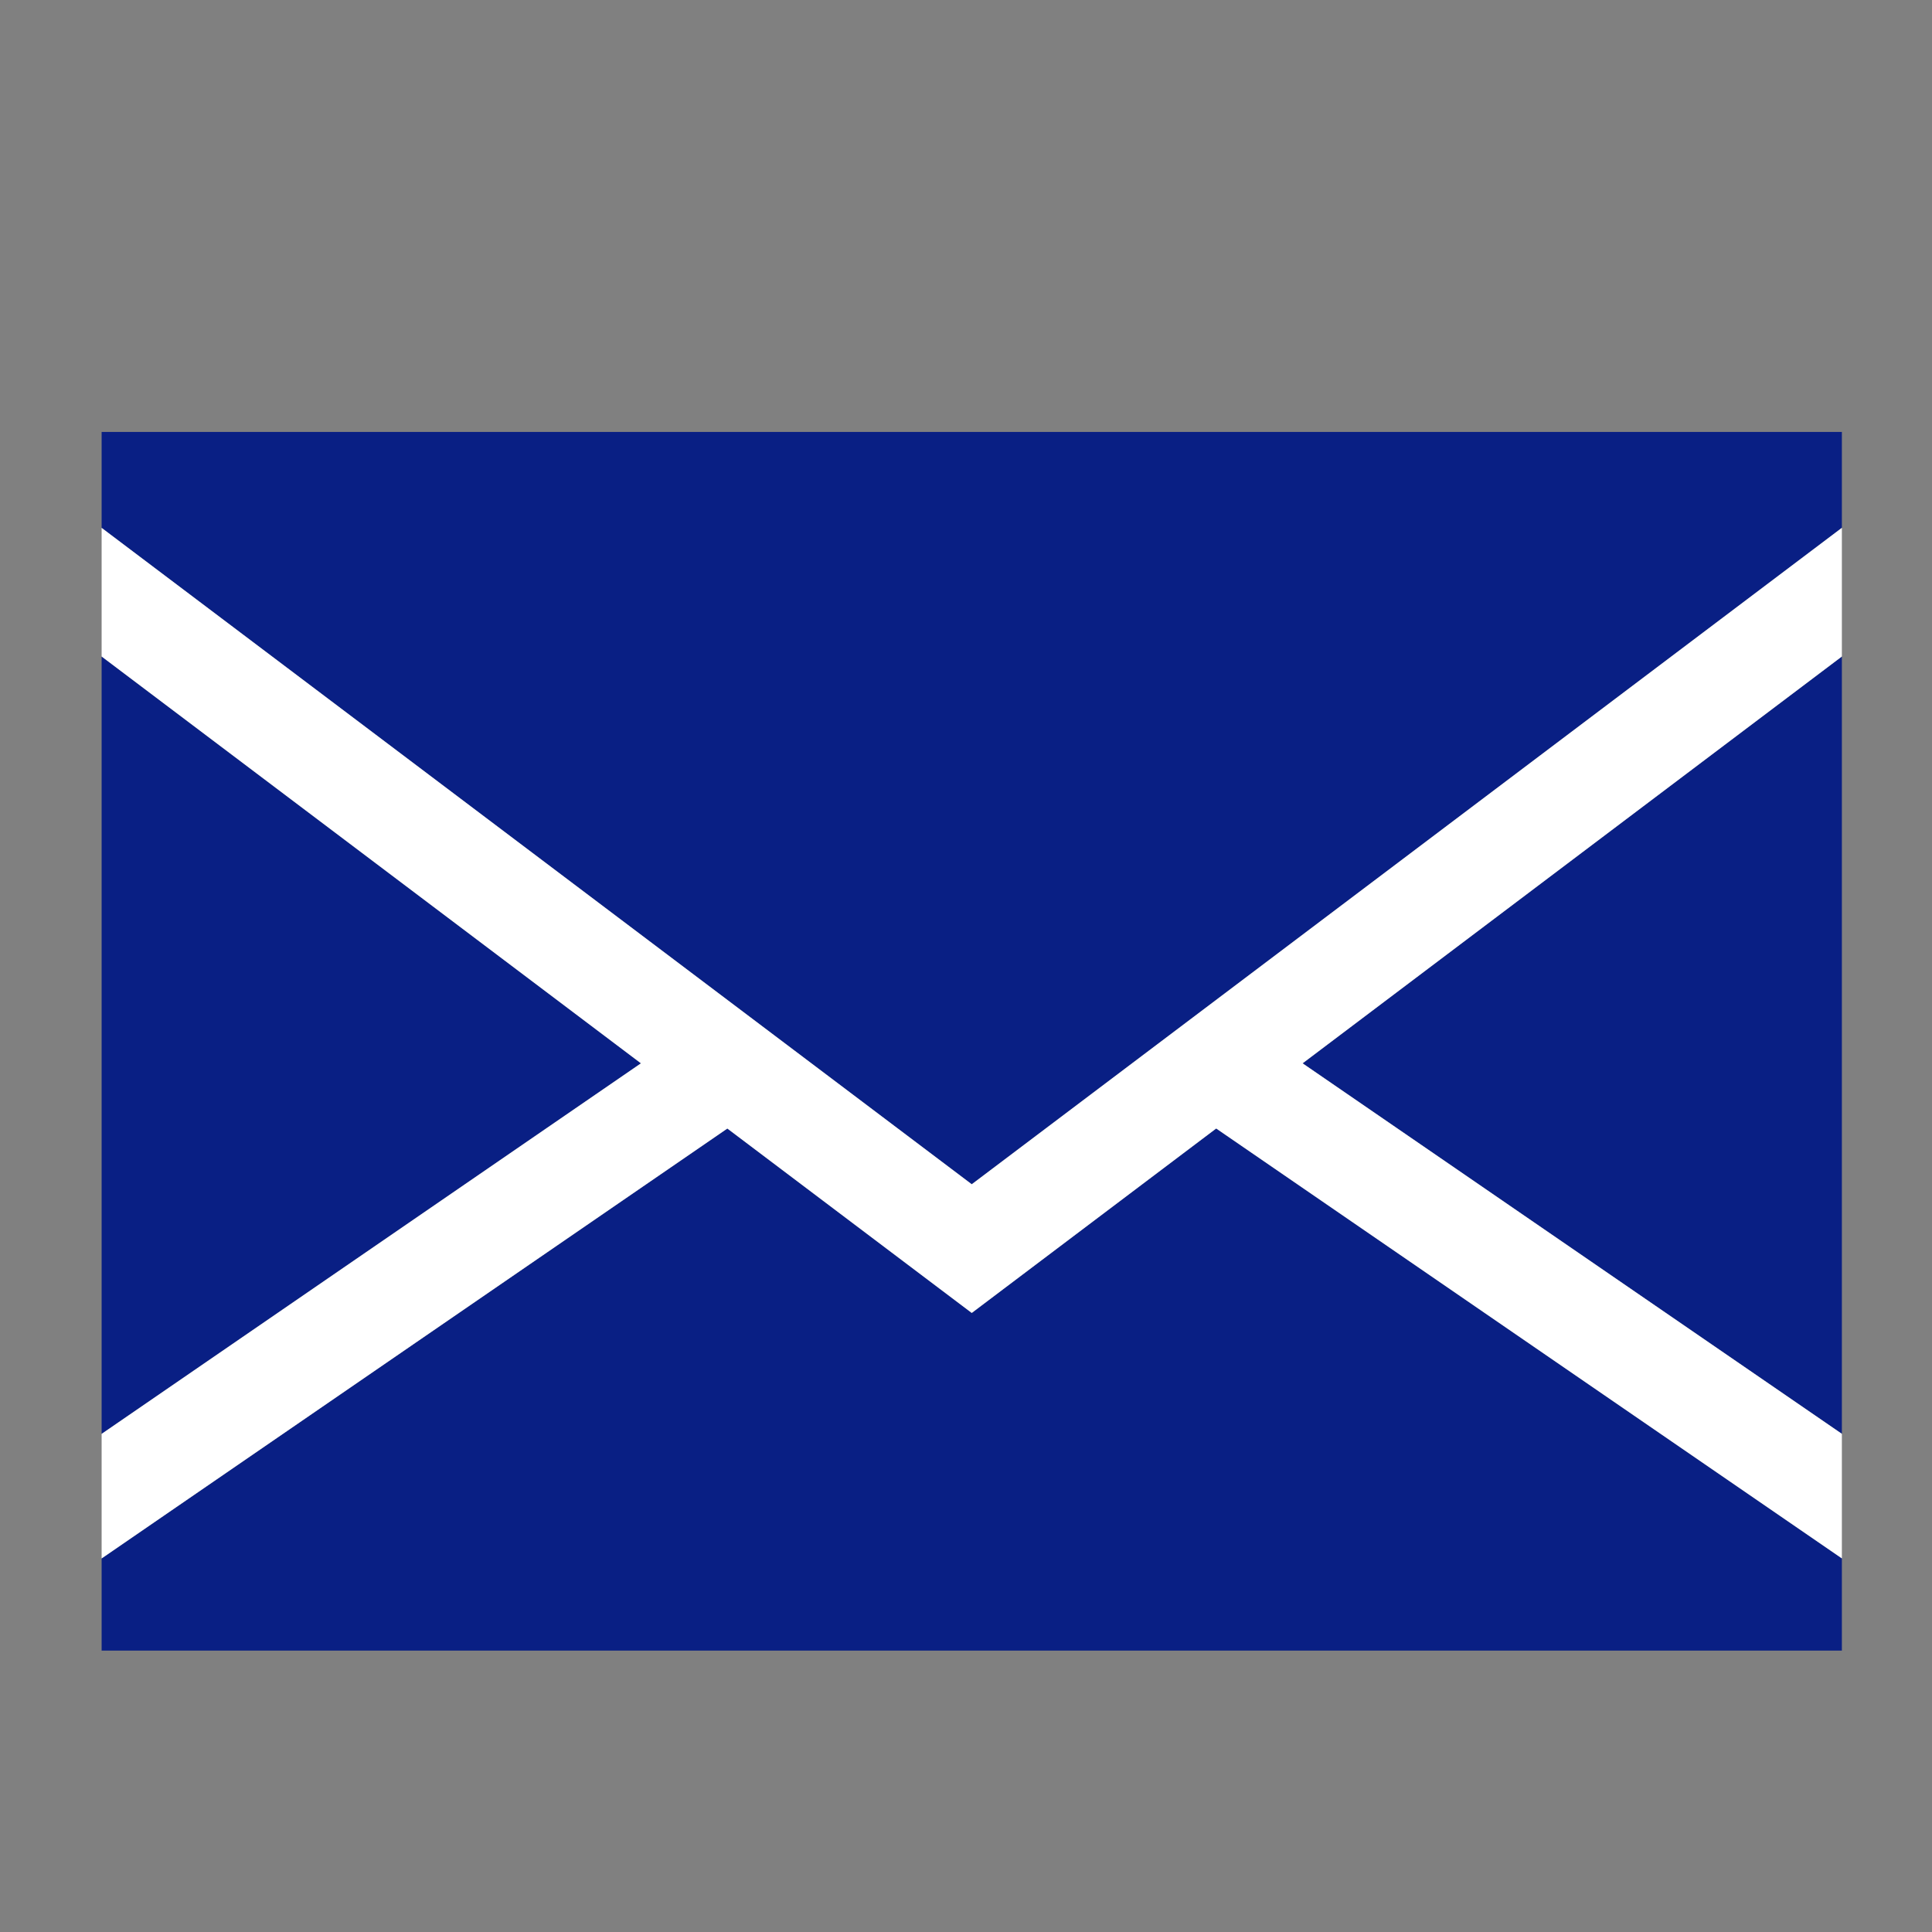 <?xml version="1.0" encoding="utf-8"?>
<!-- Generator: Adobe Illustrator 16.2.0, SVG Export Plug-In . SVG Version: 6.00 Build 0)  -->
<!DOCTYPE svg PUBLIC "-//W3C//DTD SVG 1.1//EN" "http://www.w3.org/Graphics/SVG/1.1/DTD/svg11.dtd">
<svg version="1.1" id="レイヤー_1" xmlns="http://www.w3.org/2000/svg" xmlns:xlink="http://www.w3.org/1999/xlink" x="0px"
	 y="0px" width="40px" height="40px" viewBox="0 0 40 40" enable-background="new 0 0 40 40" xml:space="preserve">
<rect x="0" y="0" width="40" height="40" fill="#808080" stroke="none"/>
<g>
	<polygon fill="#091F84" points="2.104,13.592 2.104,29.687 13.27,22.015 	"/>
	<polygon fill="#091F84" points="38.134,29.686 38.134,13.592 26.969,22.015 	"/>
	<polygon fill="#091F84" points="38.134,10.928 38.134,8.943 2.104,8.943 2.104,10.929 20.119,24.519 	"/>
	<polygon fill="#091F84" points="20.119,27.183 15.059,23.365 2.104,32.266 2.104,34.174 38.134,34.174 38.134,32.265 25.18,23.364 
			"/>
	<polygon fill="#FFFFFF" points="26.969,22.015 38.134,13.592 38.134,10.928 20.119,24.519 2.104,10.929 2.104,13.592 13.27,22.015 
		2.104,29.687 2.104,32.266 15.059,23.365 20.119,27.183 25.18,23.364 38.134,32.265 38.134,29.686 	"/>
</g>
</svg>
